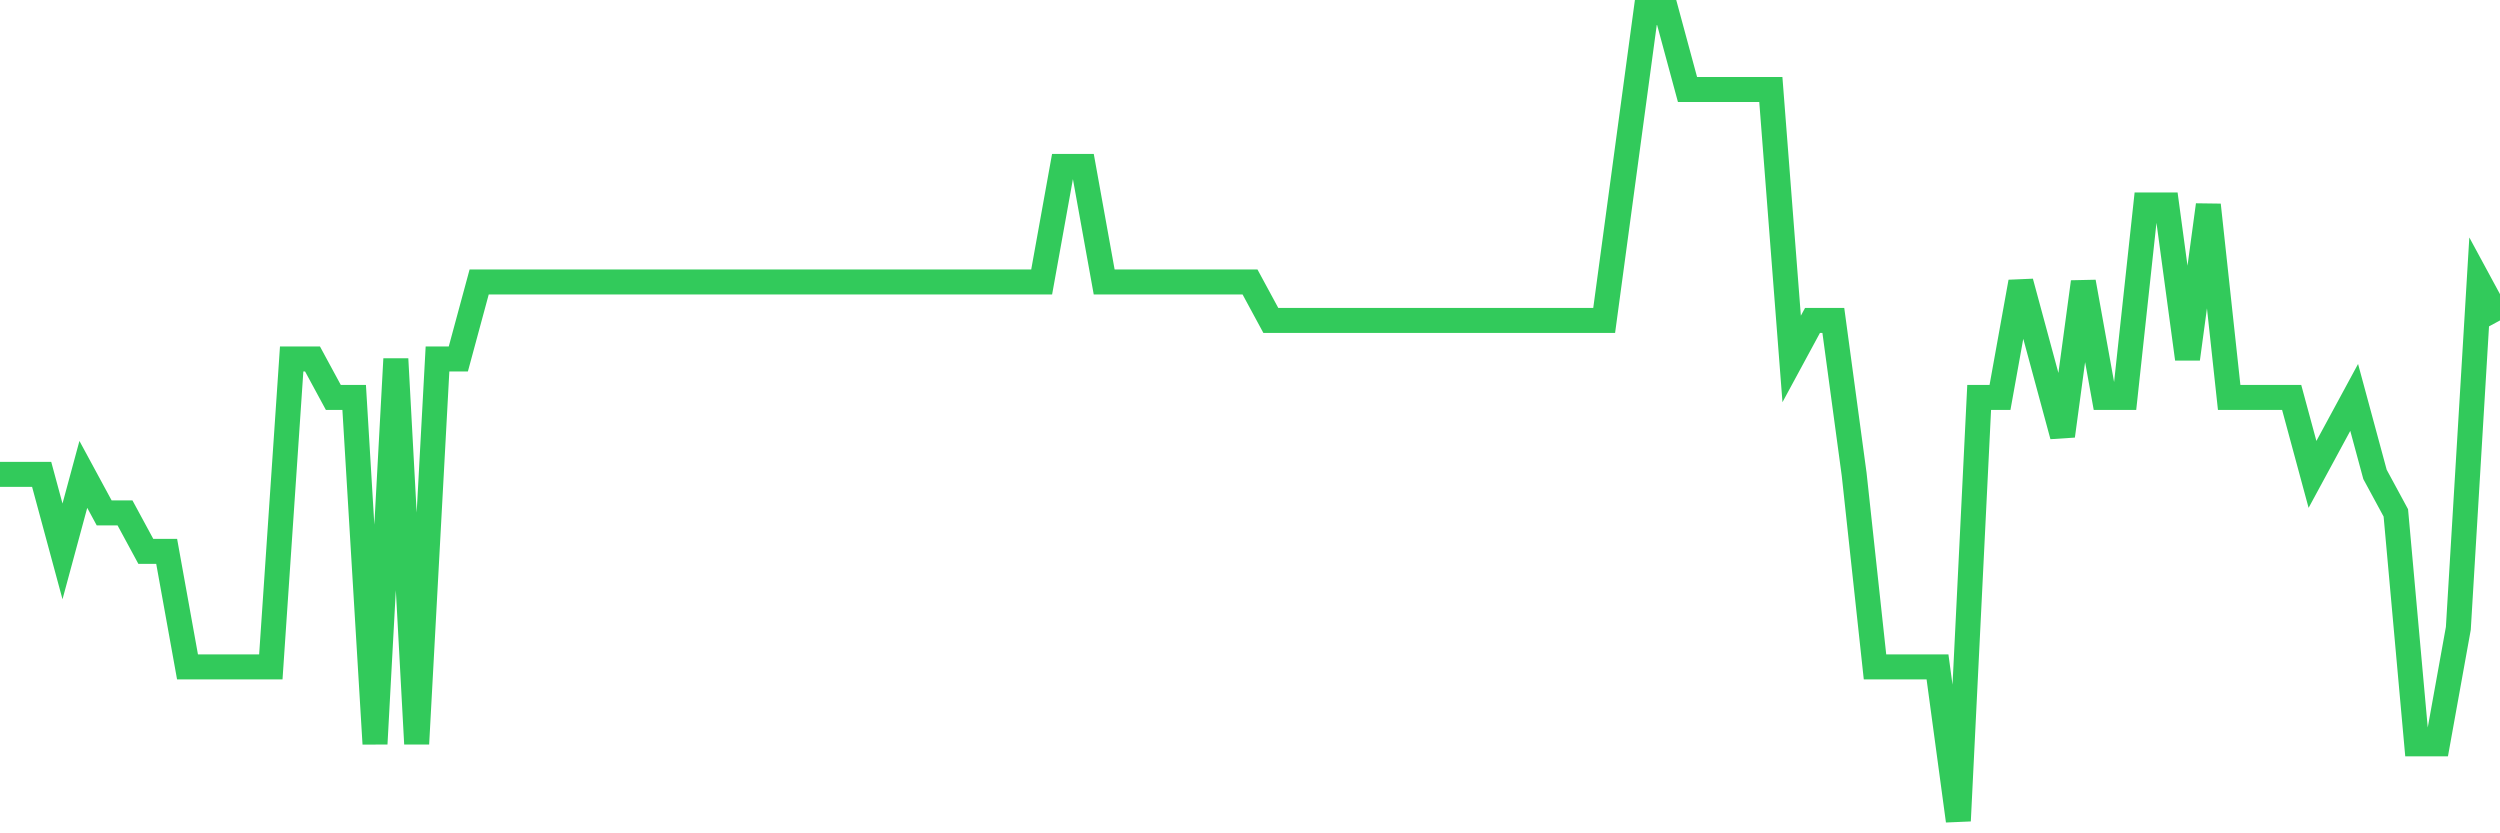 <svg
  xmlns="http://www.w3.org/2000/svg"
  xmlns:xlink="http://www.w3.org/1999/xlink"
  width="120"
  height="40"
  viewBox="0 0 120 40"
  preserveAspectRatio="none"
>
  <polyline
    points="0,22.771 1,22.771 2,22.771 3,26.467 4,22.771 5,24.619 6,24.619 7,26.467 8,26.467 9,32.01 10,32.01 11,32.01 12,32.01 13,32.01 14,17.229 15,17.229 16,19.076 17,19.076 18,35.705 19,17.229 20,35.705 21,17.229 22,17.229 23,13.533 24,13.533 25,13.533 26,13.533 27,13.533 28,13.533 29,13.533 30,13.533 31,13.533 32,13.533 33,13.533 34,13.533 35,13.533 36,13.533 37,13.533 38,13.533 39,13.533 40,13.533 41,13.533 42,13.533 43,13.533 44,13.533 45,13.533 46,13.533 47,13.533 48,13.533 49,13.533 50,13.533 51,7.99 52,7.99 53,13.533 54,13.533 55,13.533 56,13.533 57,13.533 58,13.533 59,13.533 60,13.533 61,15.381 62,15.381 63,15.381 64,15.381 65,15.381 66,15.381 67,15.381 68,15.381 69,15.381 70,15.381 71,15.381 72,15.381 73,15.381 74,15.381 75,15.381 76,15.381 77,15.381 78,7.99 79,0.6 80,0.6 81,4.295 82,4.295 83,4.295 84,4.295 85,4.295 86,17.229 87,15.381 88,15.381 89,22.771 90,32.01 91,32.01 92,32.01 93,32.01 94,39.4 95,19.076 96,19.076 97,13.533 98,17.229 99,20.924 100,13.533 101,19.076 102,19.076 103,9.838 104,9.838 105,17.229 106,9.838 107,19.076 108,19.076 109,19.076 110,19.076 111,22.771 112,20.924 113,19.076 114,22.771 115,24.619 116,35.705 117,35.705 118,30.162 119,13.533 120,15.381"
    fill="none"
    stroke="#32ca5b"
    stroke-width="1.2"
  >
  </polyline>
</svg>
